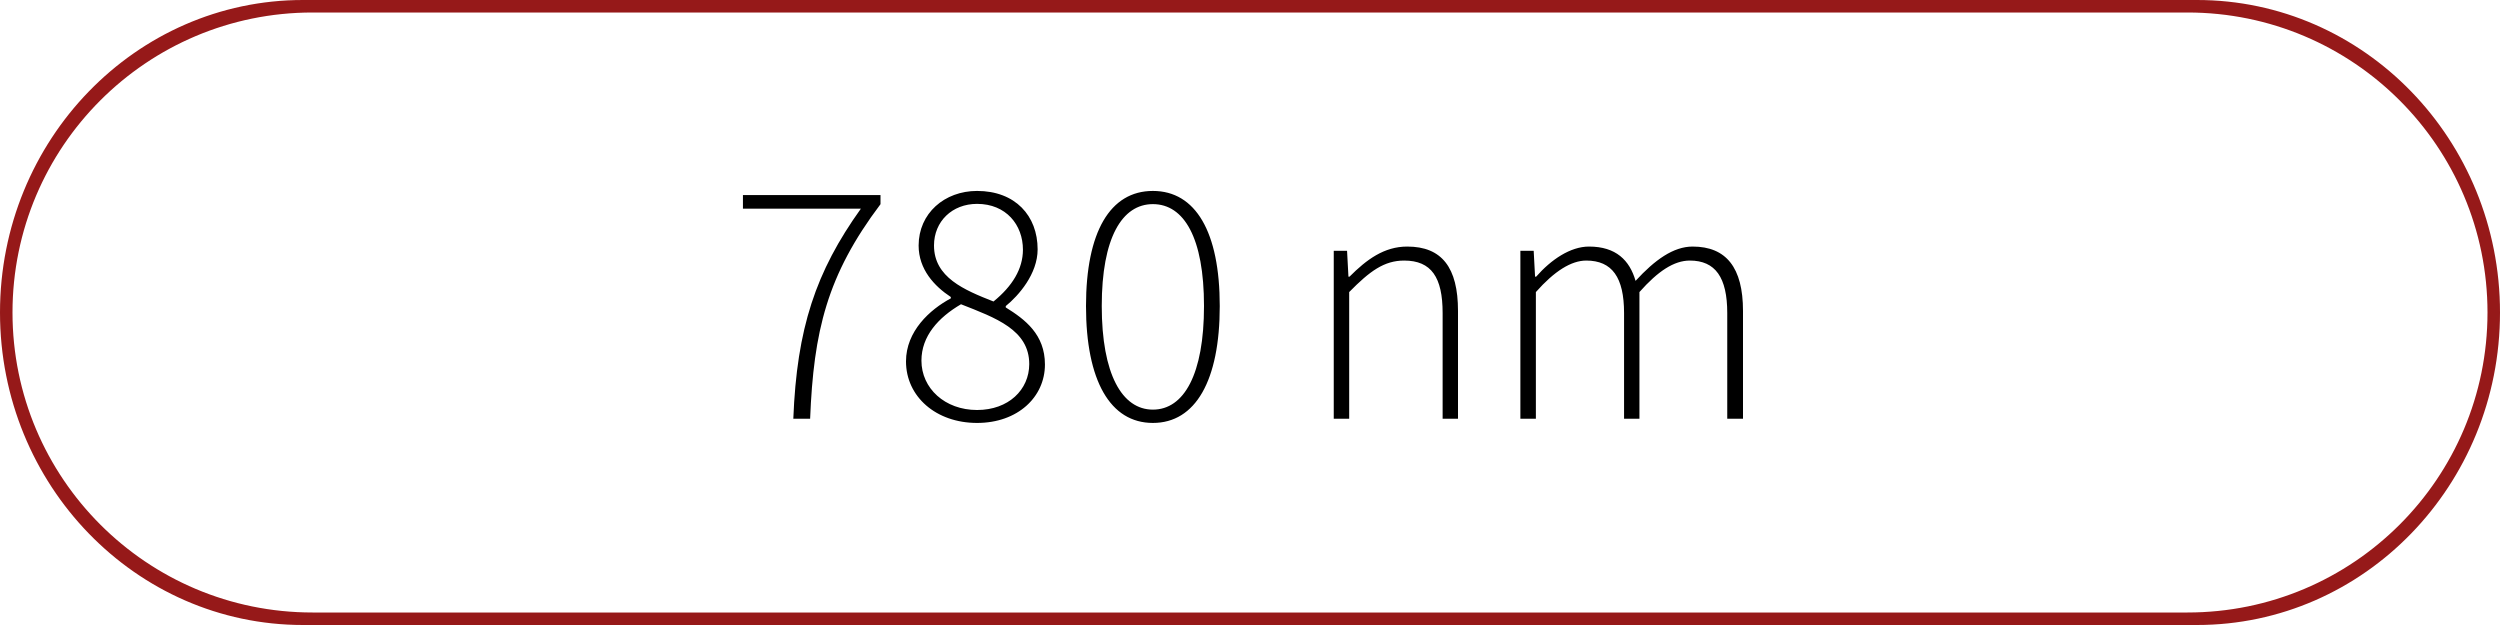 <?xml version="1.0" encoding="utf-8"?>
<!-- Generator: Adobe Illustrator 23.0.1, SVG Export Plug-In . SVG Version: 6.00 Build 0)  -->
<svg version="1.1" id="Ebene_1" xmlns="http://www.w3.org/2000/svg" xmlns:xlink="http://www.w3.org/1999/xlink" x="0px" y="0px"
	 viewBox="0 0 400 100" style="enable-background:new 0 0 400 100;" xml:space="preserve">
<style type="text/css">
	.st0{clip-path:url(#SVGID_2_);fill:#961919;}
	.st1{clip-path:url(#SVGID_2_);}
</style>
<g>
	<defs>
		<rect id="SVGID_1_" width="400" height="100"/>
	</defs>
	<clipPath id="SVGID_2_">
		<use xlink:href="#SVGID_1_"  style="overflow:visible;"/>
	</clipPath>
	<path class="st0" d="M398,50c0,26.51-21.49,48-48,48H50C23.49,98,2,76.51,2,50S23.49,2,50,2h300C376.51,2,398,23.49,398,50 M400,50
		c0-27.61-21.71-50-48.49-50H48.48C21.71,0,0,22.39,0,50s21.71,50,48.48,50h303.03C378.29,100,400,77.61,400,50"/>
	<path class="st1" d="M243.28,67h2.46V46.73c2.97-3.36,5.66-5.04,8.06-5.04c4.14,0,6.05,2.69,6.05,8.4V67h2.46V46.73
		c2.97-3.36,5.54-5.04,8.06-5.04c4.09,0,5.99,2.69,5.99,8.4V67h2.52V49.75c0-6.94-2.69-10.3-8.06-10.3c-3.08,0-6.05,2.13-9.13,5.49
		c-0.95-3.3-3.14-5.49-7.45-5.49c-2.97,0-6.05,2.07-8.46,4.82h-0.17l-0.22-4.14h-2.13V67z M213.41,67h2.46V46.73
		c3.3-3.36,5.6-5.04,8.79-5.04c4.37,0,6.16,2.69,6.16,8.4V67h2.46V49.75c0-6.94-2.58-10.3-8.12-10.3c-3.7,0-6.5,2.07-9.24,4.82
		h-0.17l-0.22-4.14h-2.13V67z M184.46,65.54c-4.93,0-8.18-5.66-8.18-16.58s3.25-16.3,8.18-16.3c4.98,0,8.18,5.38,8.18,16.3
		S189.44,65.54,184.46,65.54 M184.46,67.67c6.83,0,10.7-6.78,10.7-18.7c0-11.87-3.86-18.42-10.7-18.42s-10.7,6.55-10.7,18.42
		C173.76,60.9,177.63,67.67,184.46,67.67 M156.33,65.6c-5.15,0-8.9-3.47-8.9-7.9c0-3.92,2.69-6.89,6.33-9.02
		c5.54,2.18,10.92,4.09,10.92,9.58C164.67,62.35,161.37,65.6,156.33,65.6 M158.96,48.24c-4.7-1.85-9.52-3.86-9.52-8.96
		c0-3.86,2.91-6.66,6.89-6.66c4.65,0,7.34,3.36,7.34,7.34C163.66,43.03,161.98,45.78,158.96,48.24 M156.33,67.67
		c6.5,0,10.86-4.14,10.86-9.35c0-4.82-3.19-7.22-6.27-9.13v-0.22c2.07-1.68,5.1-5.15,5.1-9.07c0-5.38-3.58-9.35-9.69-9.35
		c-5.21,0-9.35,3.58-9.35,8.74c0,3.81,2.52,6.5,5.15,8.23v0.22c-3.36,1.79-7.17,5.26-7.17,10.08
		C144.96,63.47,149.77,67.67,156.33,67.67 M126.93,67h2.69c0.56-14,2.69-22.96,11.26-34.33v-1.46h-22.01v2.18h18.87
		C130.51,43.48,127.49,52.55,126.93,67"/>
</g>
</svg>
